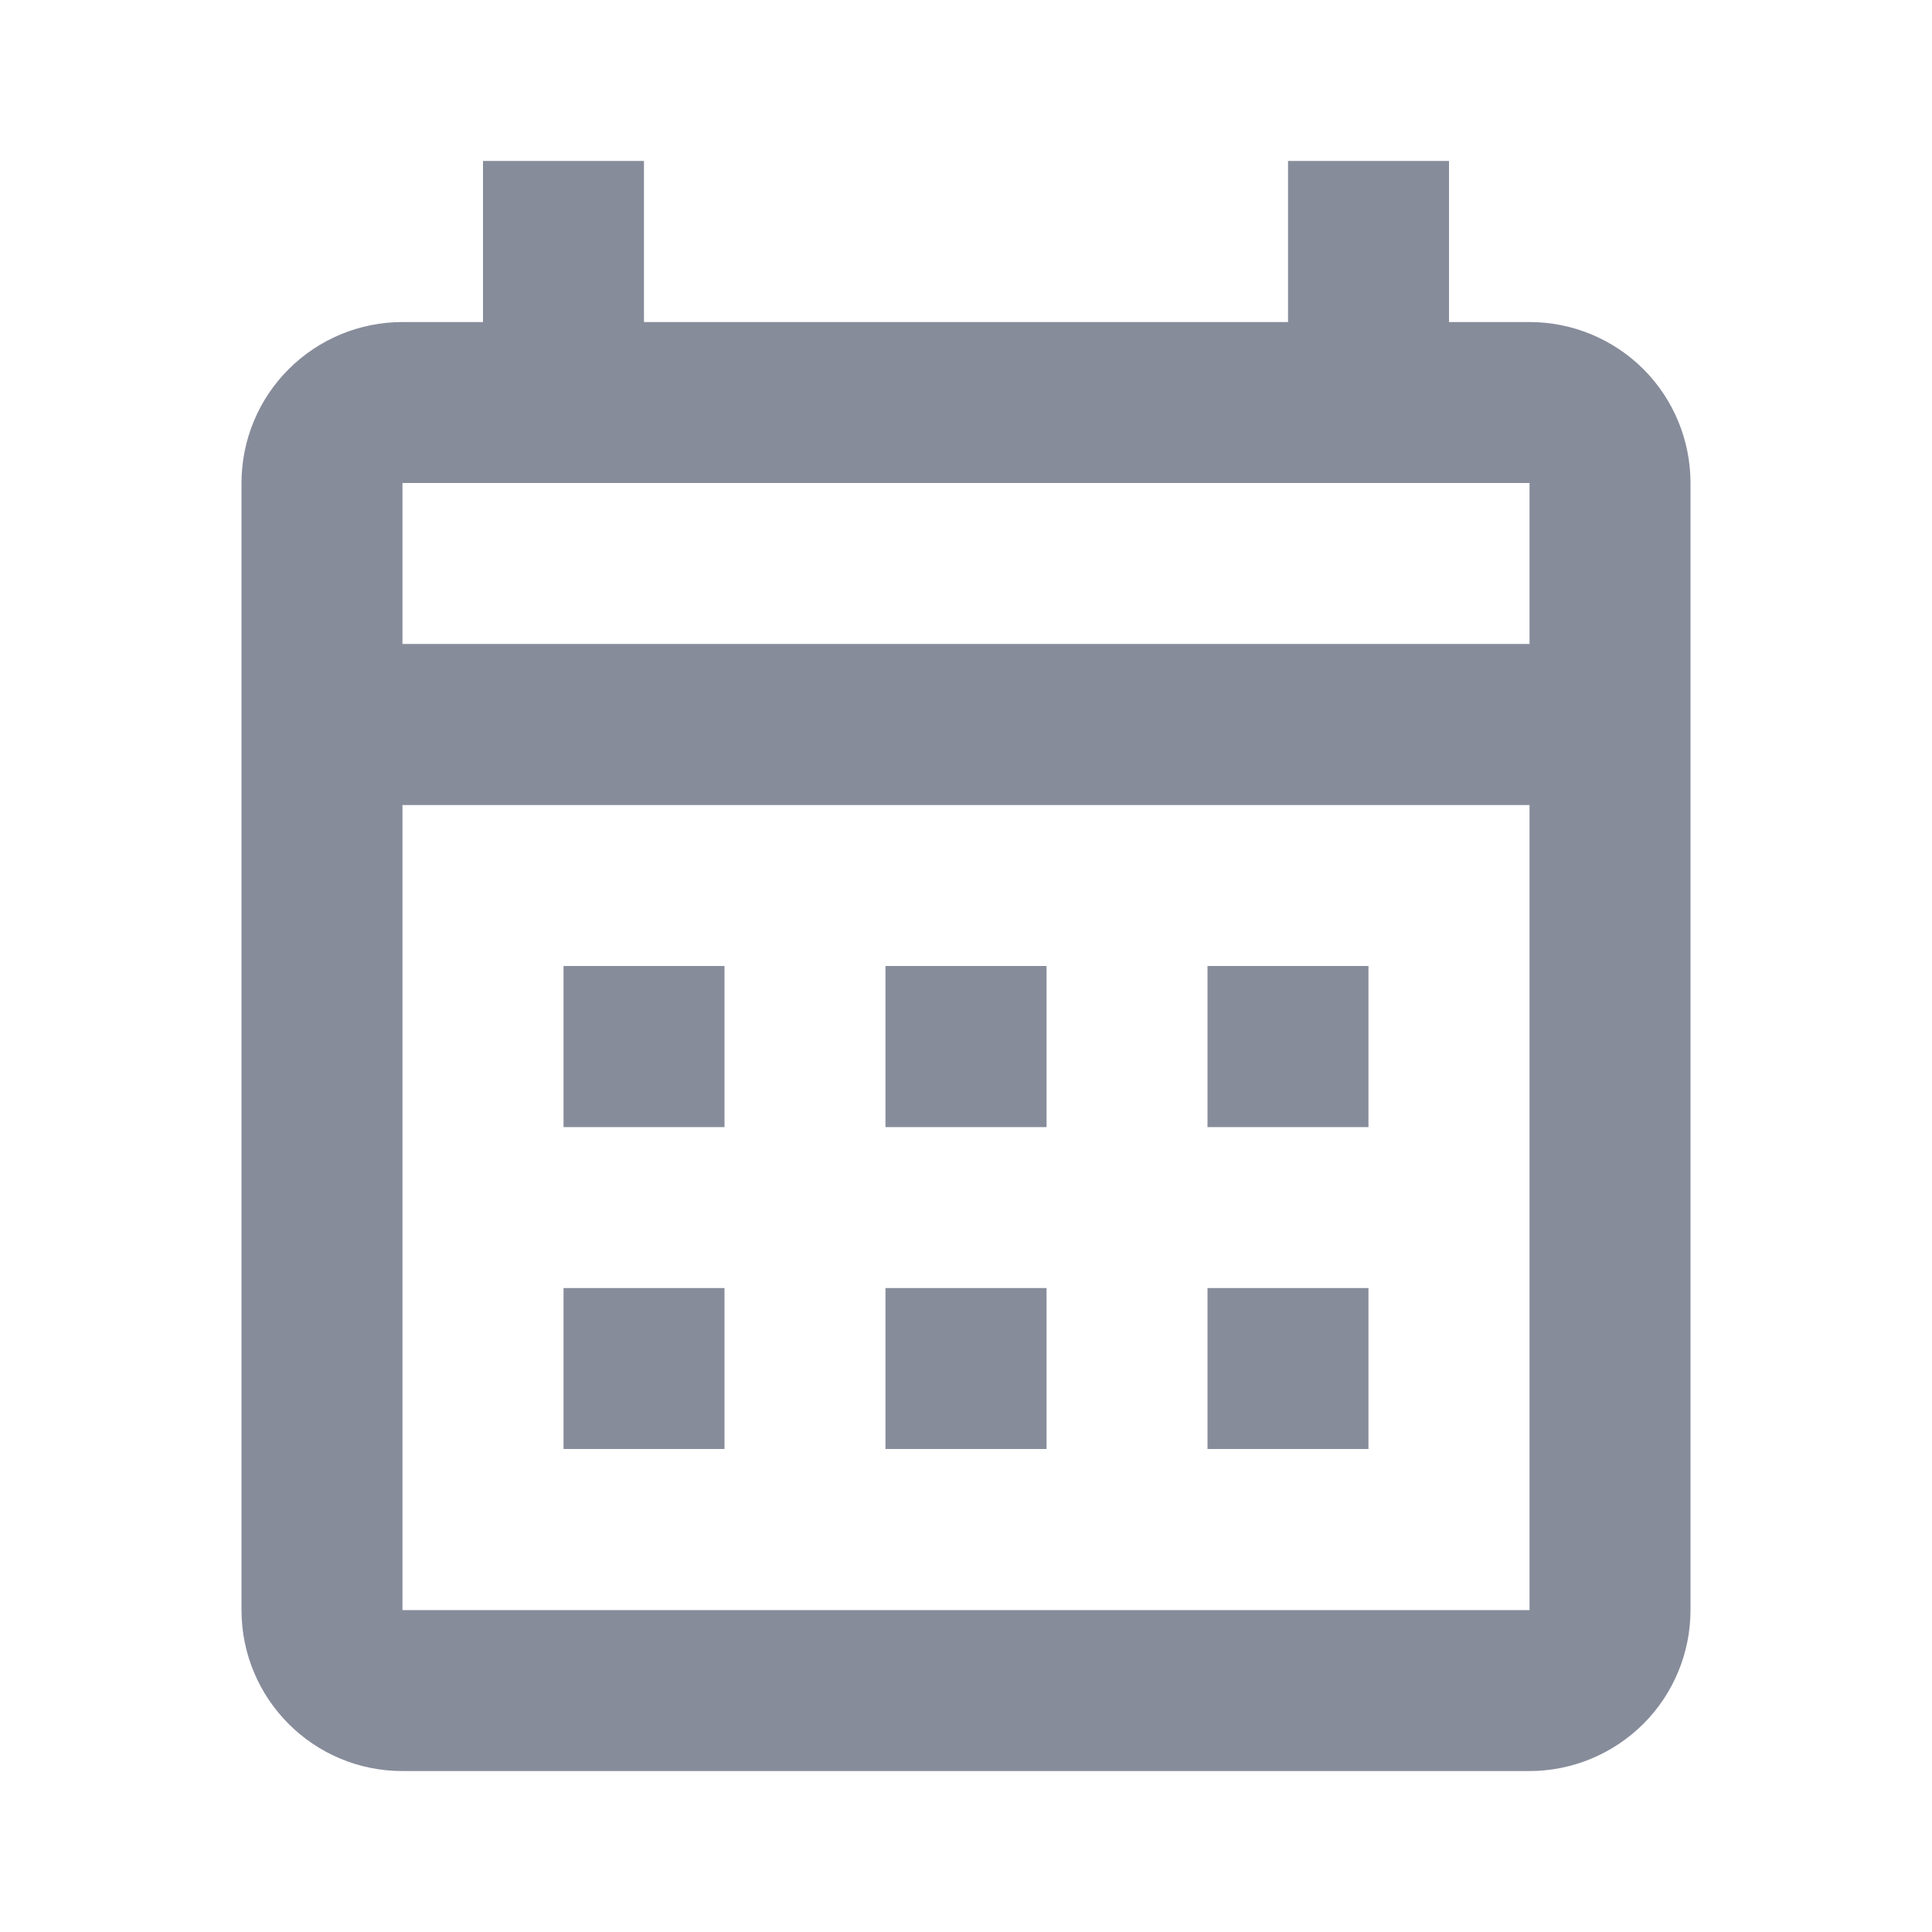 <svg width="16" height="16" viewBox="0 0 16 16" fill="none" xmlns="http://www.w3.org/2000/svg">
<path d="M4.667 8H6V9.334H4.667V8ZM14 4V13.334C14 13.687 13.86 14.026 13.61 14.276C13.359 14.526 13.02 14.667 12.667 14.667H3.333C2.593 14.667 2 14.067 2 13.334V4C2 3.647 2.14 3.307 2.391 3.057C2.641 2.807 2.98 2.667 3.333 2.667H4V1.333H5.333V2.667H10.667V1.333H12V2.667H12.667C13.02 2.667 13.359 2.807 13.61 3.057C13.86 3.307 14 3.647 14 4ZM3.333 5.333H12.667V4H3.333V5.333ZM12.667 13.334V6.667H3.333V13.334H12.667ZM10 9.334V8H11.333V9.334H10ZM7.333 9.334V8H8.667V9.334H7.333ZM4.667 10.667H6V12H4.667V10.667ZM10 12V10.667H11.333V12H10ZM7.333 12V10.667H8.667V12H7.333Z" fill="#111B39" fill-opacity="0.5"/>
</svg>
